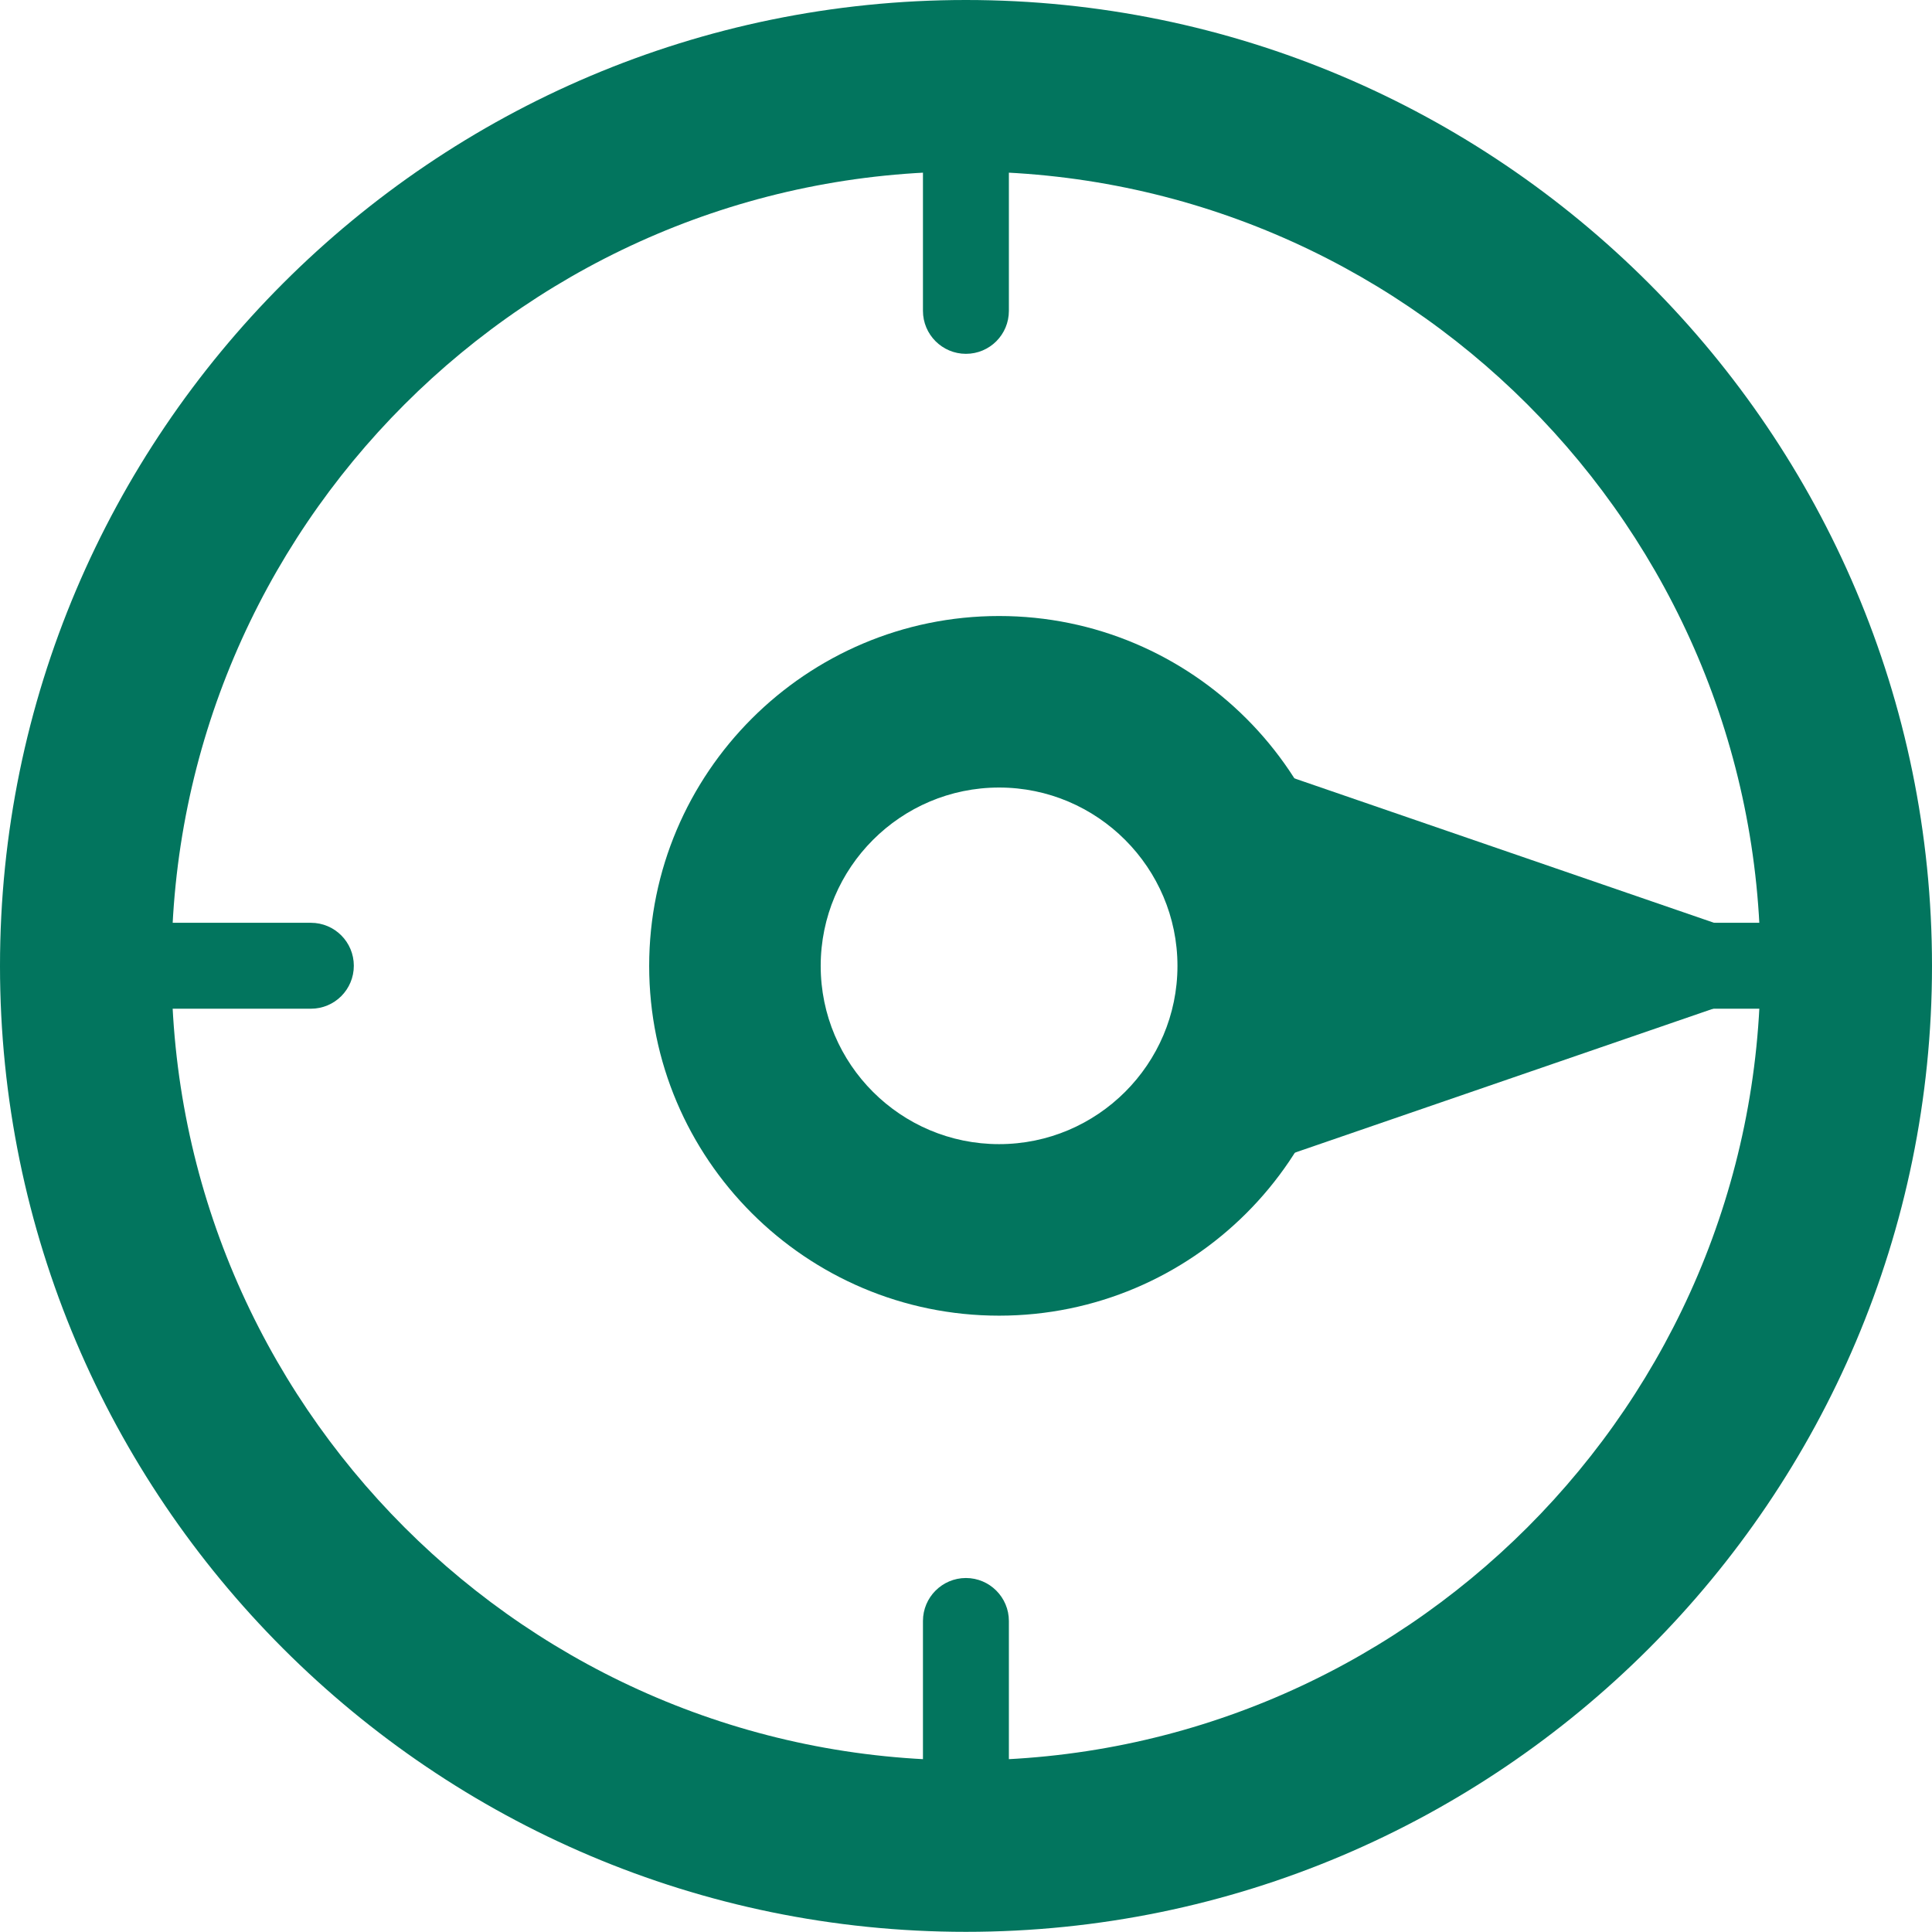 <svg xmlns="http://www.w3.org/2000/svg" id="Ebene_2" data-name="Ebene 2" viewBox="0 0 118.27 118.26"><defs><style>      .cls-1 {        fill: #02755e;        stroke-width: 0px;      }    </style></defs><g id="Ebene_1-2" data-name="Ebene 1"><g><path class="cls-1" d="m59.13,118.26C26.52,118.26,0,91.74,0,59.13S26.52,0,59.13,0s59.14,26.52,59.14,59.13-26.53,59.13-59.14,59.13h0Zm0-107.76c-26.82,0-48.63,21.82-48.63,48.63s21.82,48.63,48.63,48.63,48.64-21.82,48.64-48.63S85.95,10.5,59.13,10.5h0Z"></path><path class="cls-1" d="m63.2,42.15v4.47c6.04.98,10.67,6.19,10.67,12.5s-4.63,11.52-10.67,12.5v4.47l49.34-16.98-49.34-16.98h0Z"></path><path class="cls-1" d="m61.16,80.54c-11.81,0-21.42-9.6-21.42-21.41s9.61-21.42,21.42-21.42,21.42,9.6,21.42,21.42-9.61,21.41-21.42,21.41h0Zm0-32.33c-6.02,0-10.92,4.9-10.92,10.92s4.9,10.91,10.92,10.91,10.92-4.9,10.92-10.91-4.9-10.92-10.92-10.92h0Z"></path><path class="cls-1" d="m59.13,21.66c-1.45,0-2.63-1.18-2.63-2.63V5.25c0-1.45,1.18-2.63,2.63-2.63s2.63,1.18,2.63,2.63v13.78c0,1.45-1.17,2.63-2.63,2.63h0Z"></path><path class="cls-1" d="m59.13,115.64c-1.45,0-2.63-1.18-2.63-2.63v-13.78c0-1.45,1.18-2.63,2.63-2.63s2.63,1.18,2.63,2.63v13.78c0,1.45-1.17,2.63-2.63,2.63h0Z"></path><path class="cls-1" d="m113.02,61.75h-13.79c-1.45,0-2.63-1.18-2.63-2.63s1.18-2.63,2.63-2.63h13.79c1.45,0,2.63,1.18,2.63,2.63s-1.17,2.63-2.63,2.63h0Z"></path><path class="cls-1" d="m19.03,61.75H5.24c-1.44,0-2.63-1.18-2.63-2.63s1.18-2.63,2.63-2.63h13.79c1.46,0,2.63,1.18,2.63,2.63s-1.17,2.63-2.63,2.63h0Z"></path></g></g></svg>